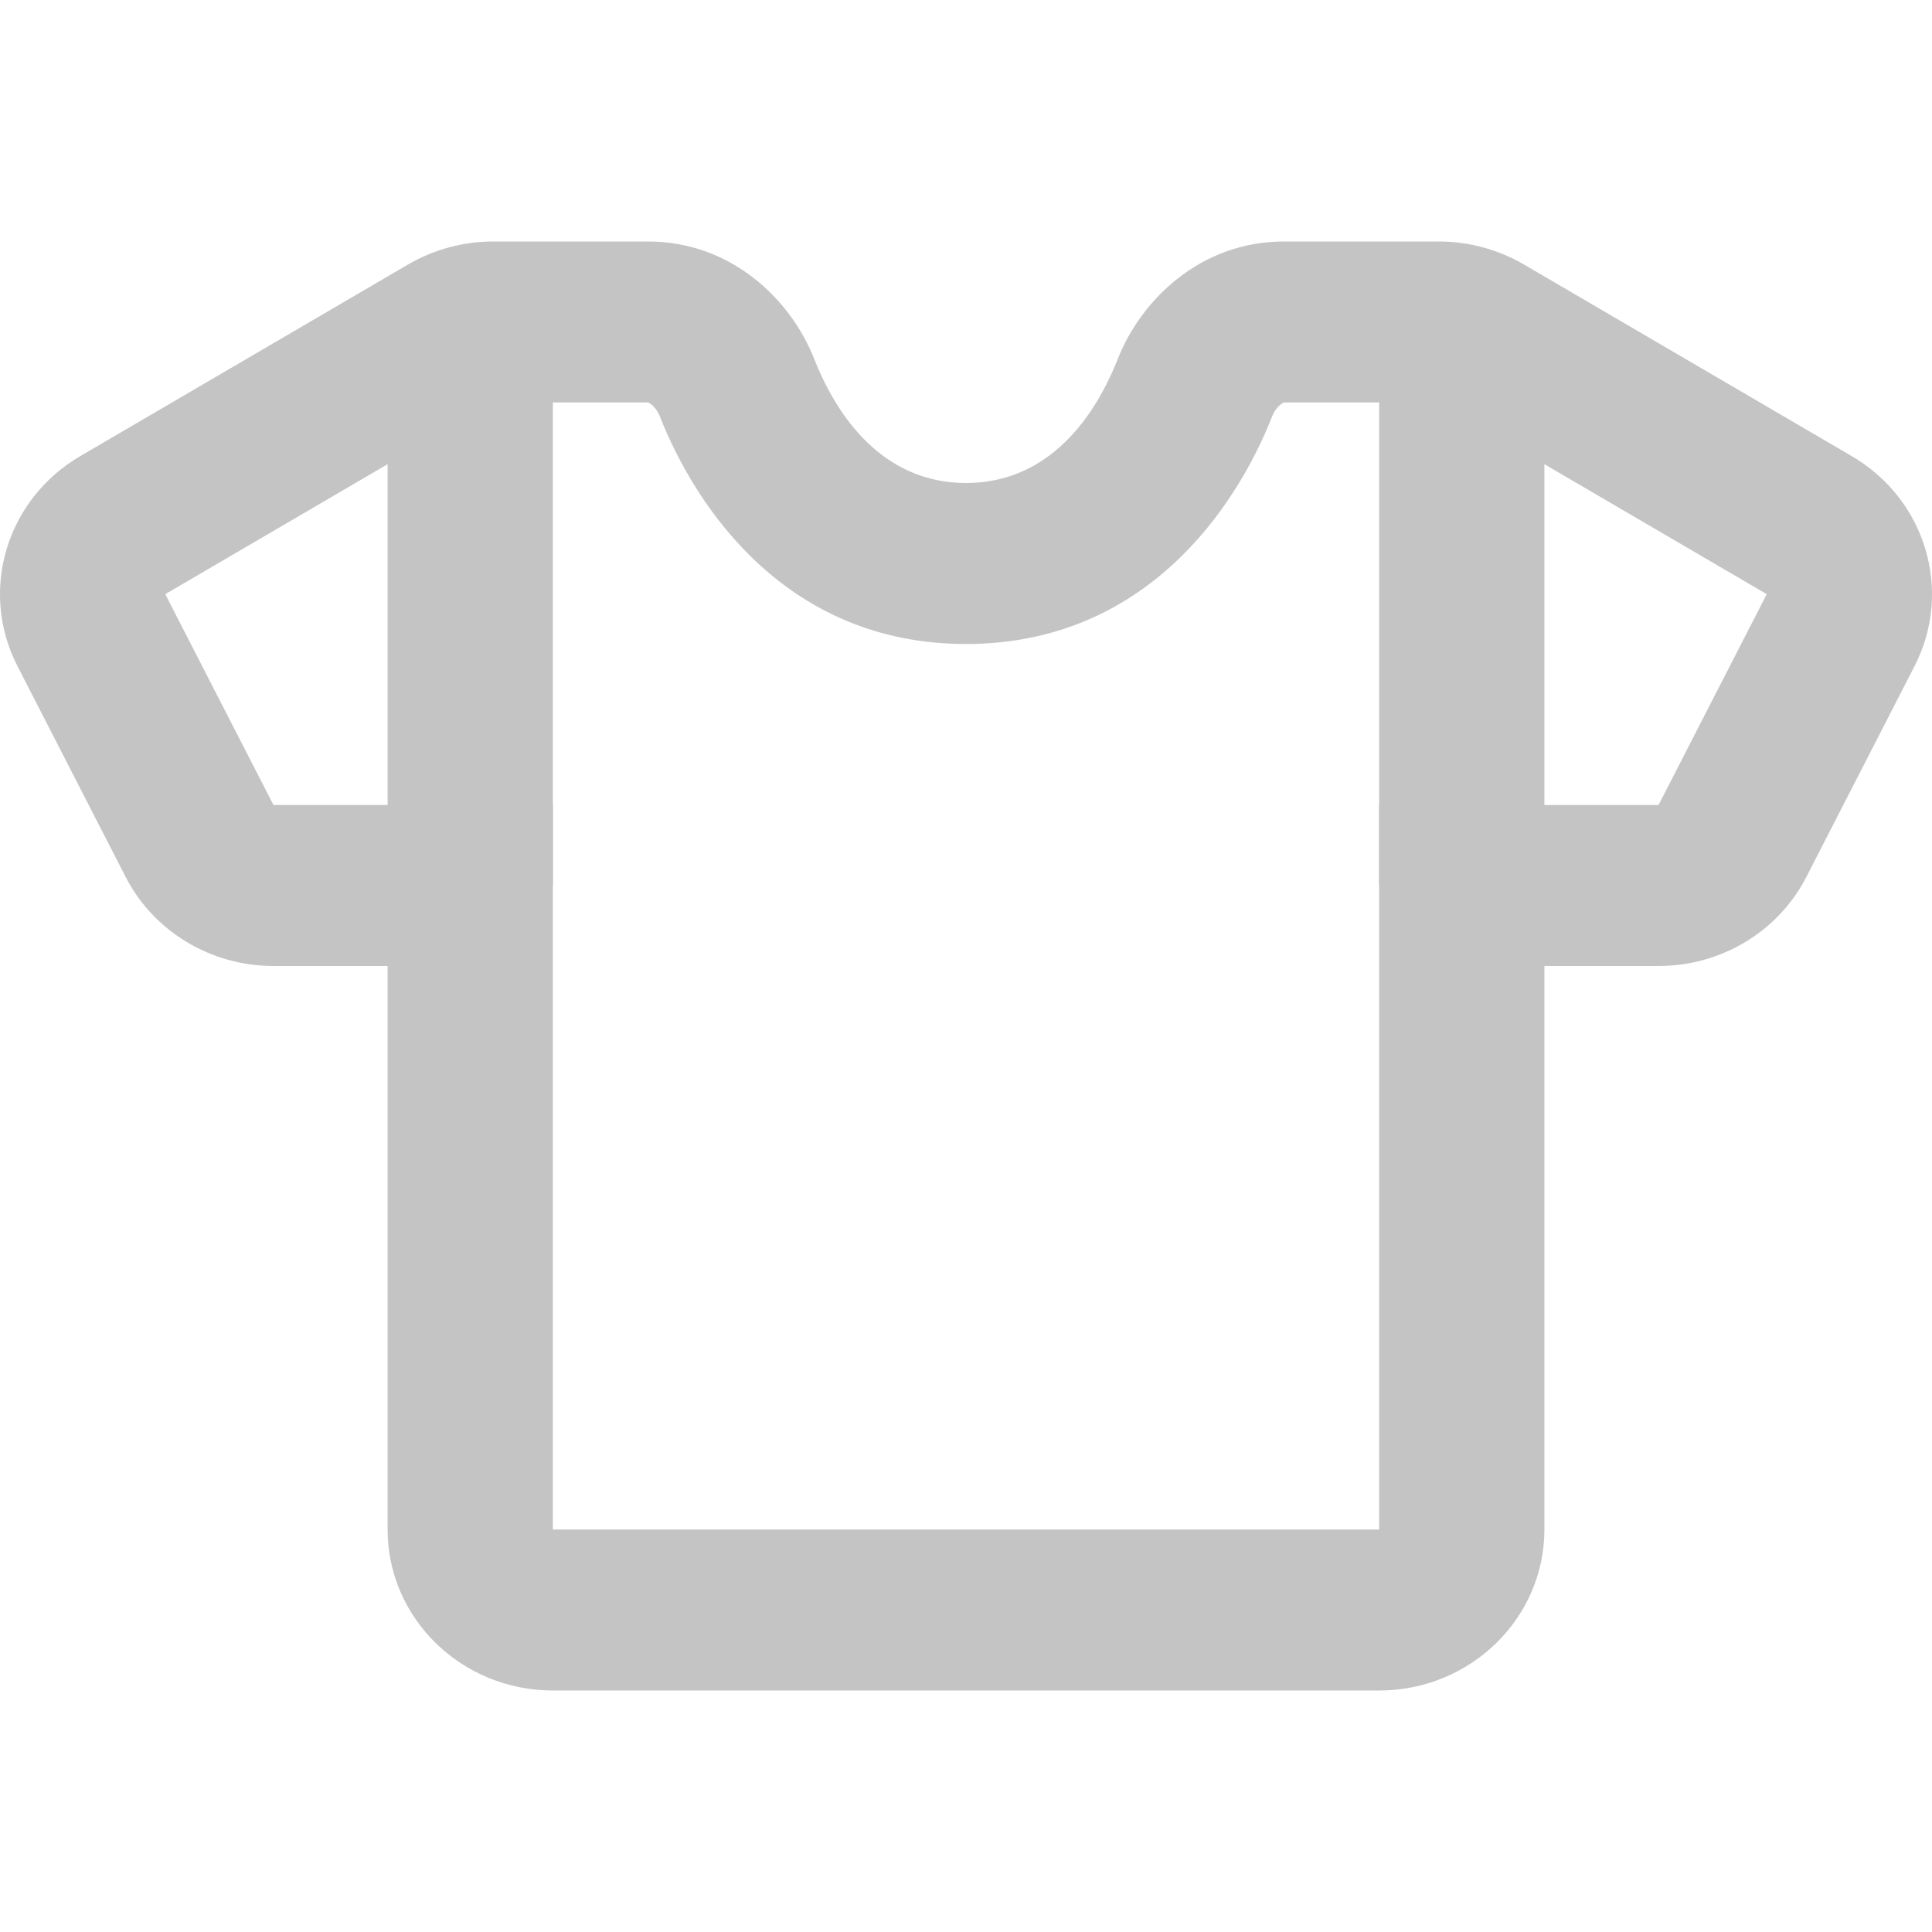 <svg width="24" height="24" viewBox="0 0 24 24" fill="none" xmlns="http://www.w3.org/2000/svg">
<path fill-rule="evenodd" clip-rule="evenodd" d="M5.07 3.285C5.389 3.099 5.754 3 6.126 3H8.051C9.082 3 9.821 3.718 10.113 4.455C10.453 5.317 11.063 6 12 6C12.937 6 13.547 5.317 13.887 4.455C14.179 3.718 14.918 3 15.949 3H17.874C18.246 3 18.611 3.099 18.93 3.285L23.003 5.666C23.923 6.204 24.263 7.341 23.783 8.275L22.439 10.894C22.091 11.572 21.381 12 20.603 12H19.185V19C19.185 20.105 18.265 21 17.132 21H6.868C5.734 21 4.815 20.105 4.815 19V12H3.397C2.62 12 1.909 11.572 1.561 10.894L0.217 8.275C-0.263 7.341 0.077 6.204 0.997 5.666L5.07 3.285ZM6.126 5L2.053 7.381L3.397 10L6.868 10V19H17.132V10H20.603L21.947 7.381L17.874 5H15.949L15.946 5.001C15.941 5.003 15.929 5.008 15.912 5.021C15.875 5.05 15.831 5.102 15.803 5.173C15.353 6.315 14.222 8 12 8C9.778 8 8.647 6.315 8.197 5.173C8.169 5.102 8.125 5.05 8.088 5.021C8.071 5.008 8.059 5.003 8.054 5.001L8.051 5H6.126Z" fill="#C4C4C4"/>
<path fill-rule="evenodd" clip-rule="evenodd" d="M6.868 4V11H4.815V4H6.868ZM19.185 4V11H17.132V4H19.185Z" fill="#C4C4C4"/>
</svg>
